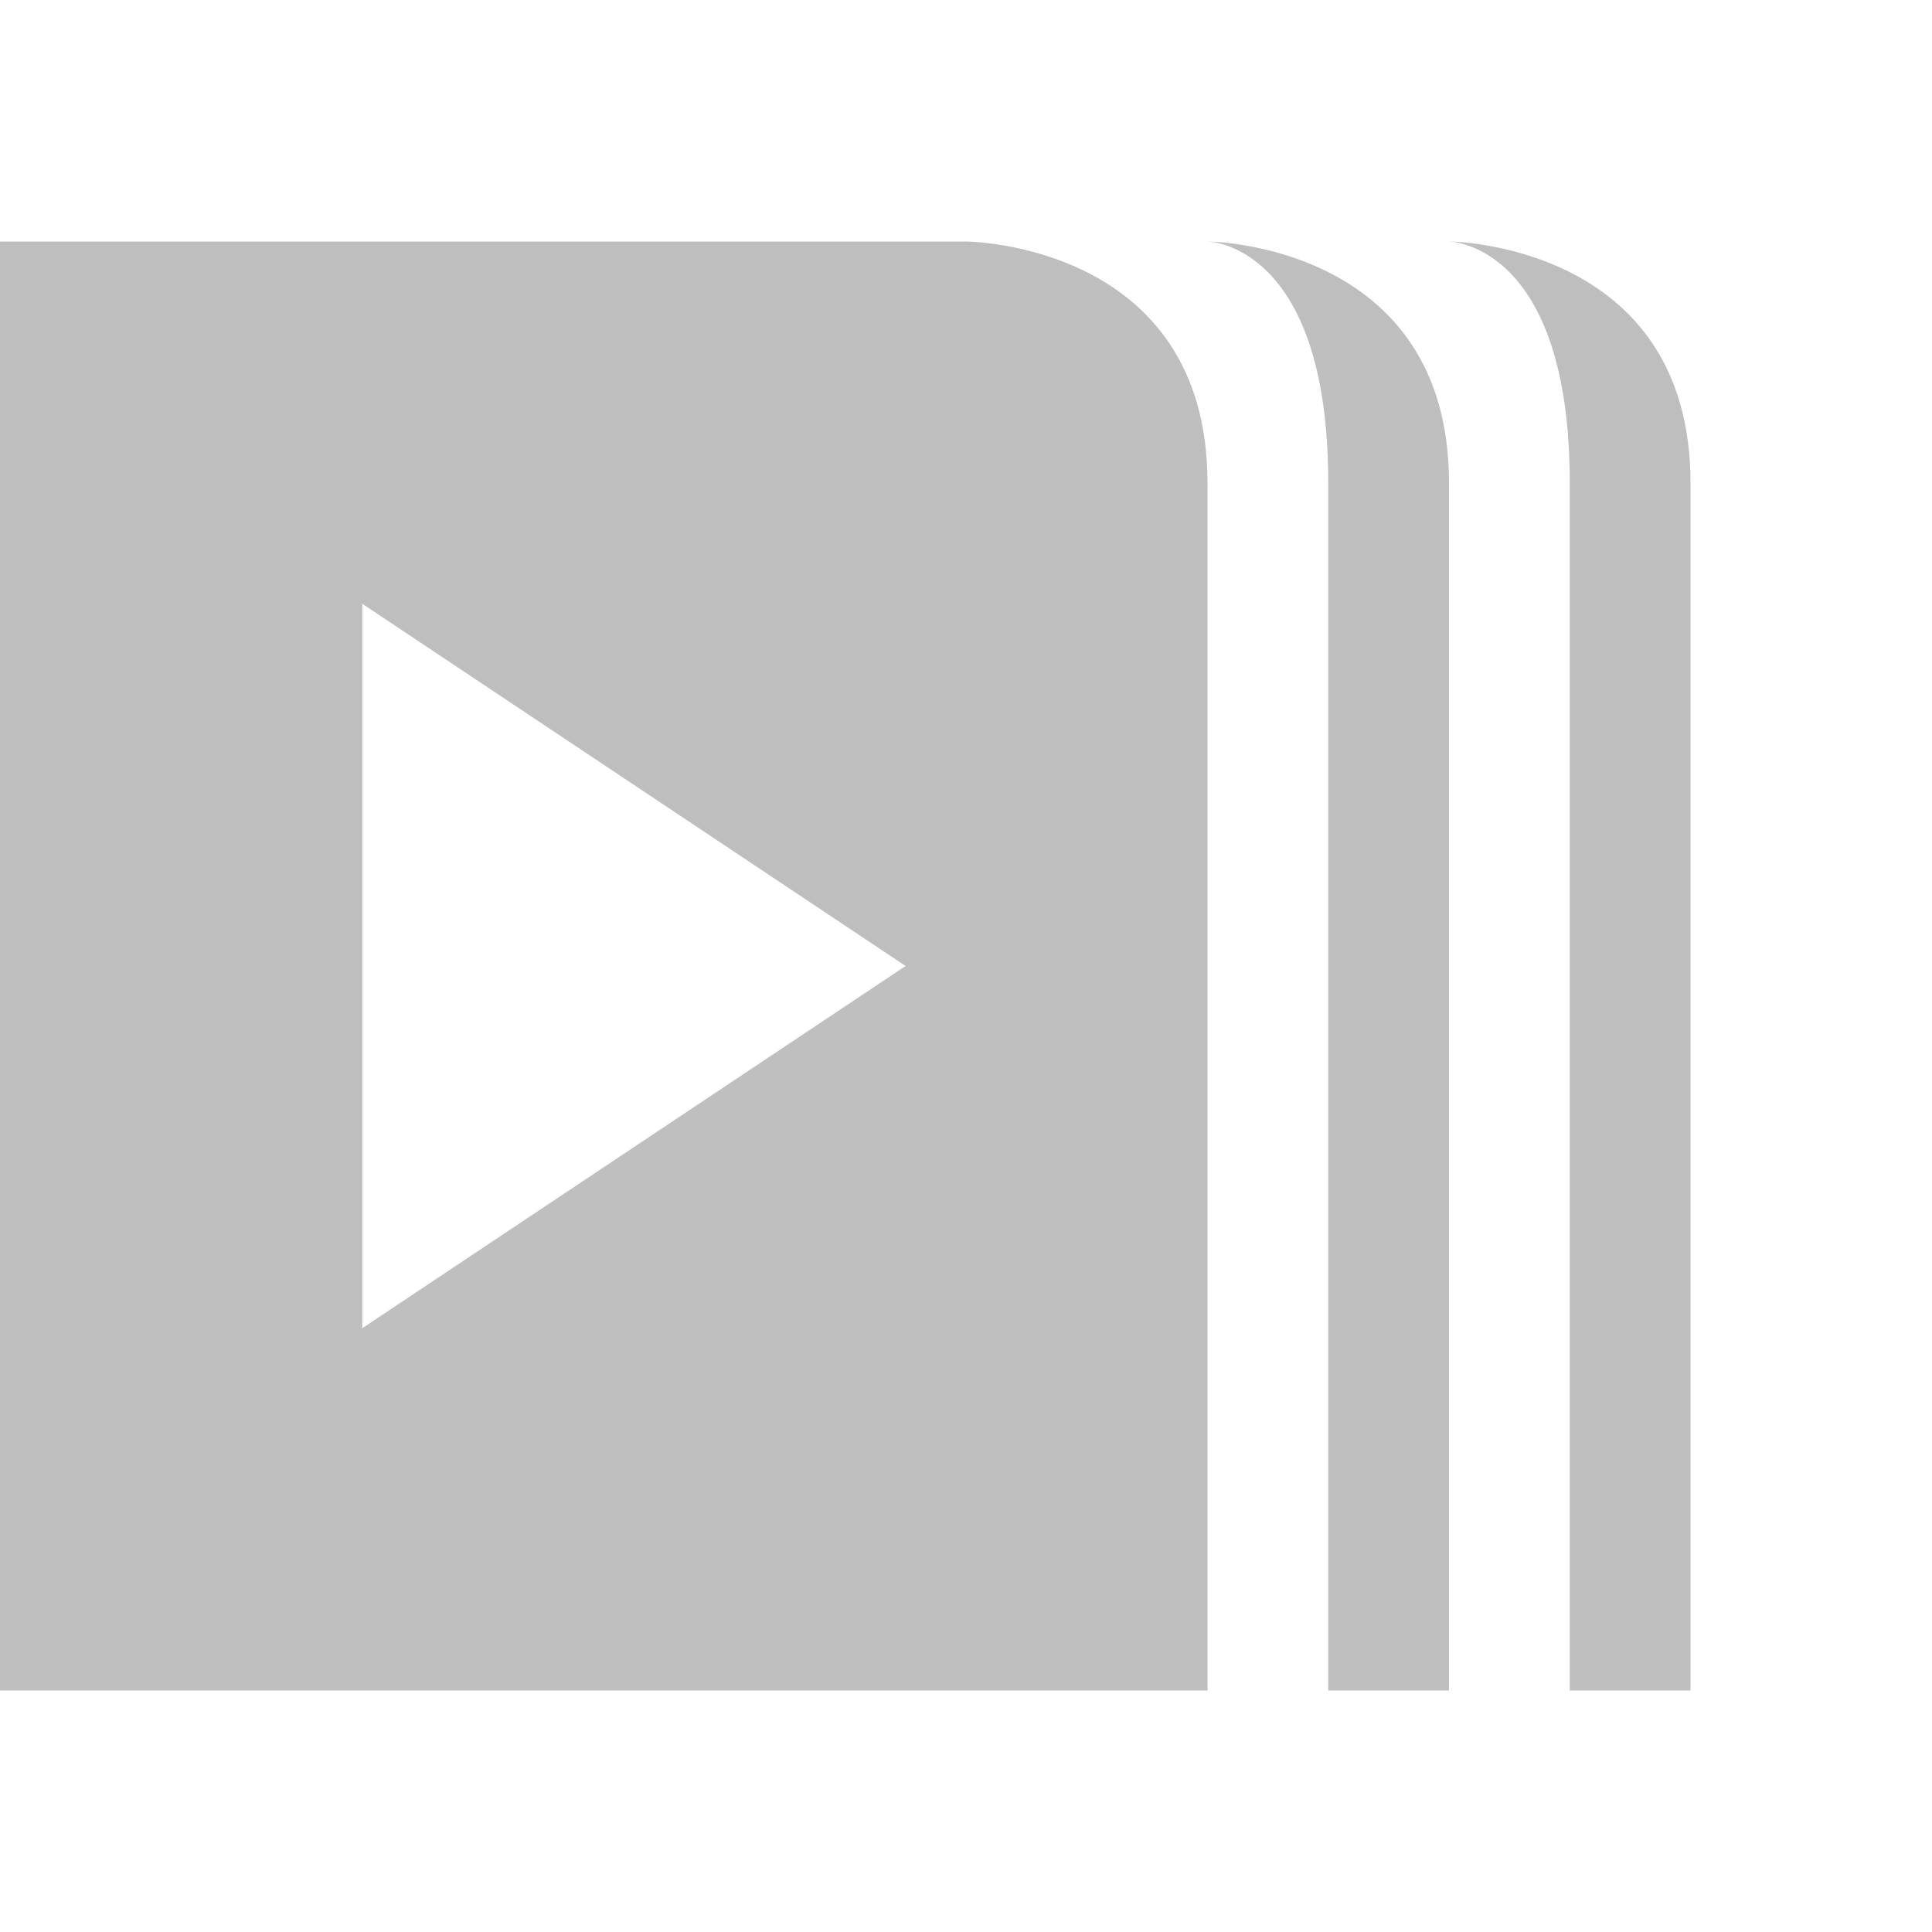 
<!-- Created with Inkscape (http://www.inkscape.org/) -->
<svg style="enable-background:new" viewBox="0 0 16 16" xmlns="http://www.w3.org/2000/svg">
 <g style="display:inline" transform="matrix(1 0 0 1 -285 -200.99)">
  <path style="visibility:visible;shape-rendering:auto;color-interpolation-filters:linearRGB;fill:#bebebe;opacity:1;image-rendering:auto;fill-opacity:1;text-rendering:auto;stroke:none;color:#000;fill-rule:nonzero;color-rendering:auto;color-interpolation:sRGB" d="m 285 202.99 0 12 10 0 0 -10 c 0 -1.99 -2 -2 -2 -2 z m 3 3 4.5 3 -4.5 3 z"/>
  <path style="visibility:visible;shape-rendering:auto;color-interpolation-filters:linearRGB;fill:#bebebe;opacity:1;image-rendering:auto;fill-opacity:1;text-rendering:auto;stroke:none;color:#000;fill-rule:nonzero;color-rendering:auto;color-interpolation:sRGB" d="m 295 202.99 c 0 0 1 0.01 1 2 l 0 10 1 0 0 -10 c 0 -1.99 -2 -2 -2 -2 z"/>
  <path style="visibility:visible;shape-rendering:auto;color-interpolation-filters:linearRGB;fill:#bebebe;opacity:1;image-rendering:auto;fill-opacity:1;text-rendering:auto;stroke:none;color:#000;fill-rule:nonzero;color-rendering:auto;color-interpolation:sRGB" d="m 297 202.99 c 0 0 1 0.01 1 2 l 0 10 1 0 0 -10 c 0 -1.99 -2 -2 -2 -2 z"/>
 </g>
</svg>
